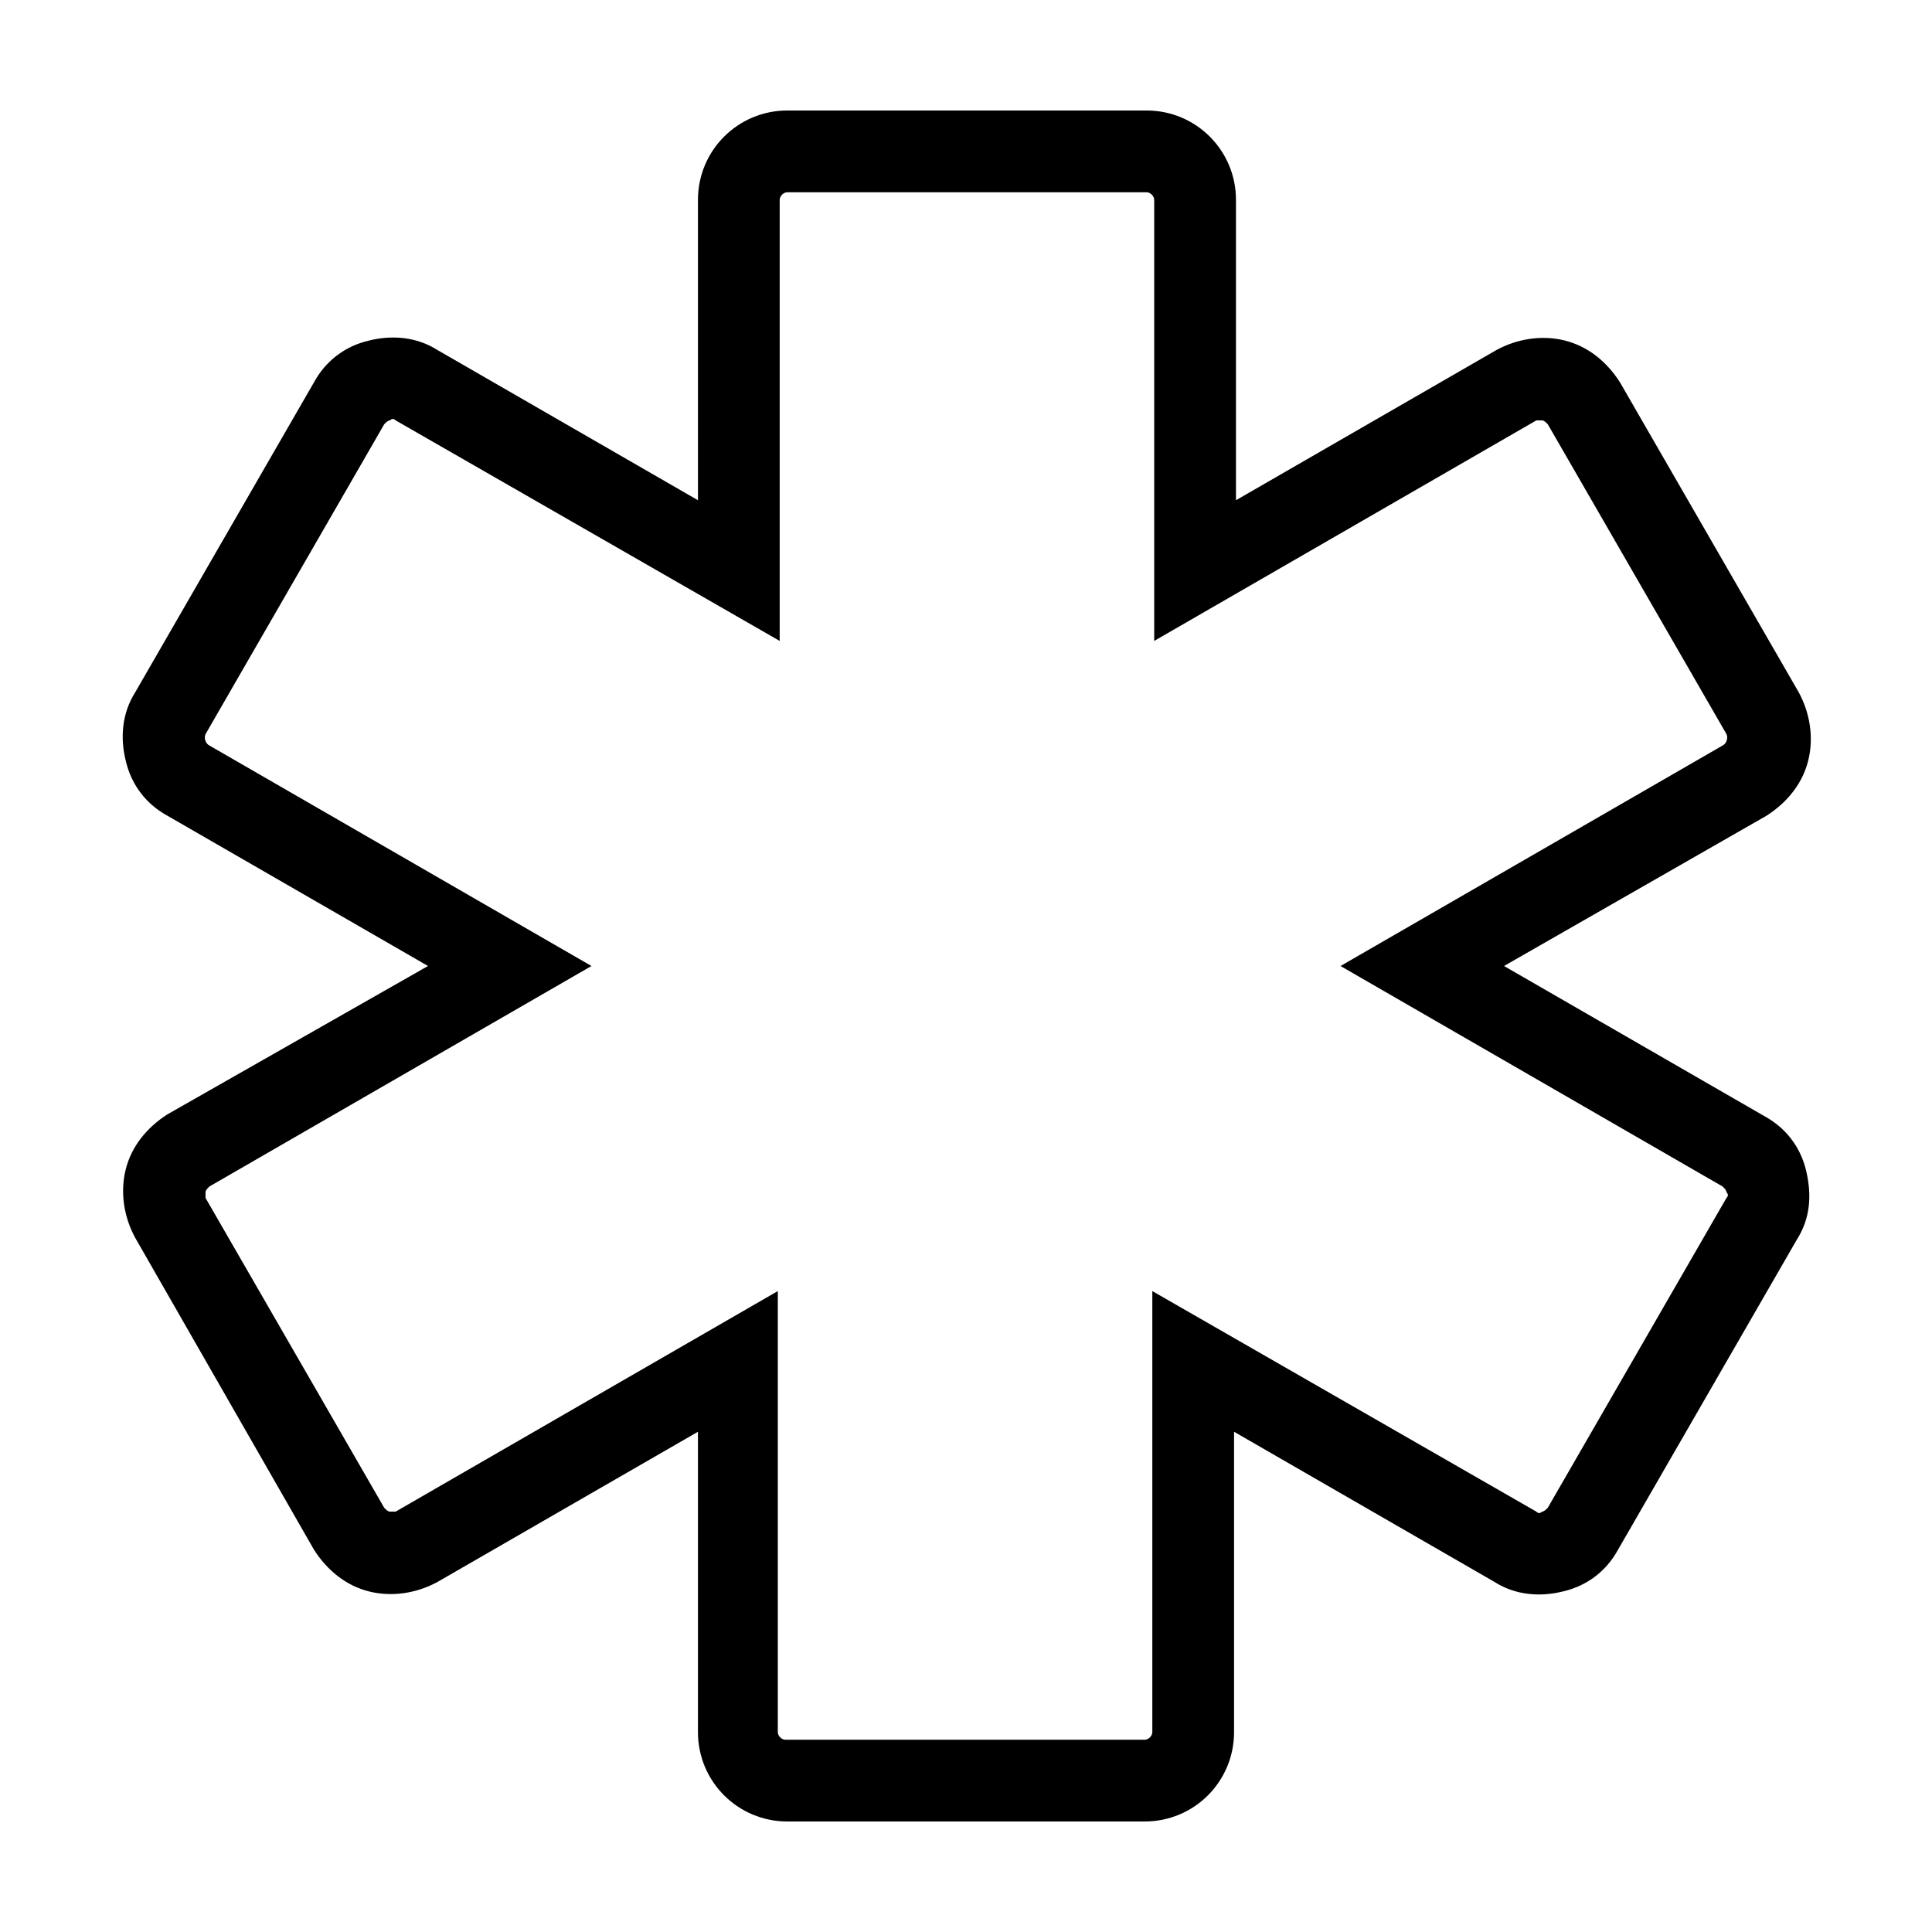 <?xml version="1.0" encoding="UTF-8"?>
<!-- Uploaded to: SVG Repo, www.svgrepo.com, Generator: SVG Repo Mixer Tools -->
<svg fill="#000000" width="800px" height="800px" version="1.1" viewBox="144 144 512 512" xmlns="http://www.w3.org/2000/svg">
 <path d="m447.36 626.71h-94.715c-13.098 0-23.68-10.578-23.68-23.68v-79.598l-69.023 39.801c-5.543 3.023-12.09 4.031-18.137 2.519-6.047-1.512-11.082-5.543-14.609-11.082l-47.359-82.629c-3.023-5.543-4.031-12.09-2.519-18.137s5.543-11.082 11.082-14.609l69.027-39.297-69.023-39.801c-5.543-3.023-9.574-8.062-11.082-14.609-1.512-6.047-1.008-12.594 2.519-18.137l47.359-82.121c3.023-5.543 8.062-9.574 14.609-11.082 6.047-1.512 12.594-1.008 18.137 2.519l69.023 39.801-0.004-79.605c0-13.102 10.582-23.68 23.68-23.68h95.219c13.098 0 23.68 10.578 23.68 23.68v79.602l69.023-39.801c5.543-3.023 12.09-4.031 18.137-2.519 6.047 1.512 11.082 5.543 14.609 11.082l47.359 82.121c3.023 5.543 4.031 12.09 2.519 18.137-1.512 6.047-5.543 11.082-11.082 14.609l-69.527 39.805 69.02 39.801c5.543 3.023 9.574 8.062 11.082 14.609 1.512 6.551 1.008 12.594-2.519 18.137l-47.359 82.121c-3.023 5.543-8.062 9.574-14.609 11.082-6.047 1.512-12.594 1.008-18.137-2.519l-69.023-39.801v79.602c0.004 13.102-10.574 23.68-23.676 23.68zm-97.234-140.56v116.88c0 1.008 1.008 2.016 2.016 2.016h95.219c1.008 0 2.016-1.008 2.016-2.016v-116.88l101.77 58.445c0.504 0.504 1.008 0.504 1.512 0 0.504 0 1.008-0.504 1.512-1.008l47.359-82.121c0.504-0.504 0.504-1.008 0-1.512 0-0.504-0.504-1.008-1.008-1.512l-101.27-58.441 101.27-58.441c1.008-0.504 1.512-2.016 1.008-3.023l-47.359-82.121c-0.504-0.504-1.008-1.008-1.512-1.008h-1.512l-101.27 58.441v-116.88c0-1.008-1.008-2.016-2.016-2.016h-95.219c-1.008 0-2.016 1.008-2.016 2.016v116.88l-101.77-58.441c-0.504-0.504-1.008-0.504-1.512 0-0.504 0-1.008 0.504-1.512 1.008l-47.355 82.121c-0.504 1.008 0 2.519 1.008 3.023l101.26 58.441-101.27 58.441c-0.504 0.504-1.008 1.008-1.008 1.512v1.512l47.359 82.121c0.504 0.504 1.008 1.008 1.512 1.008h1.512z"/>
</svg>